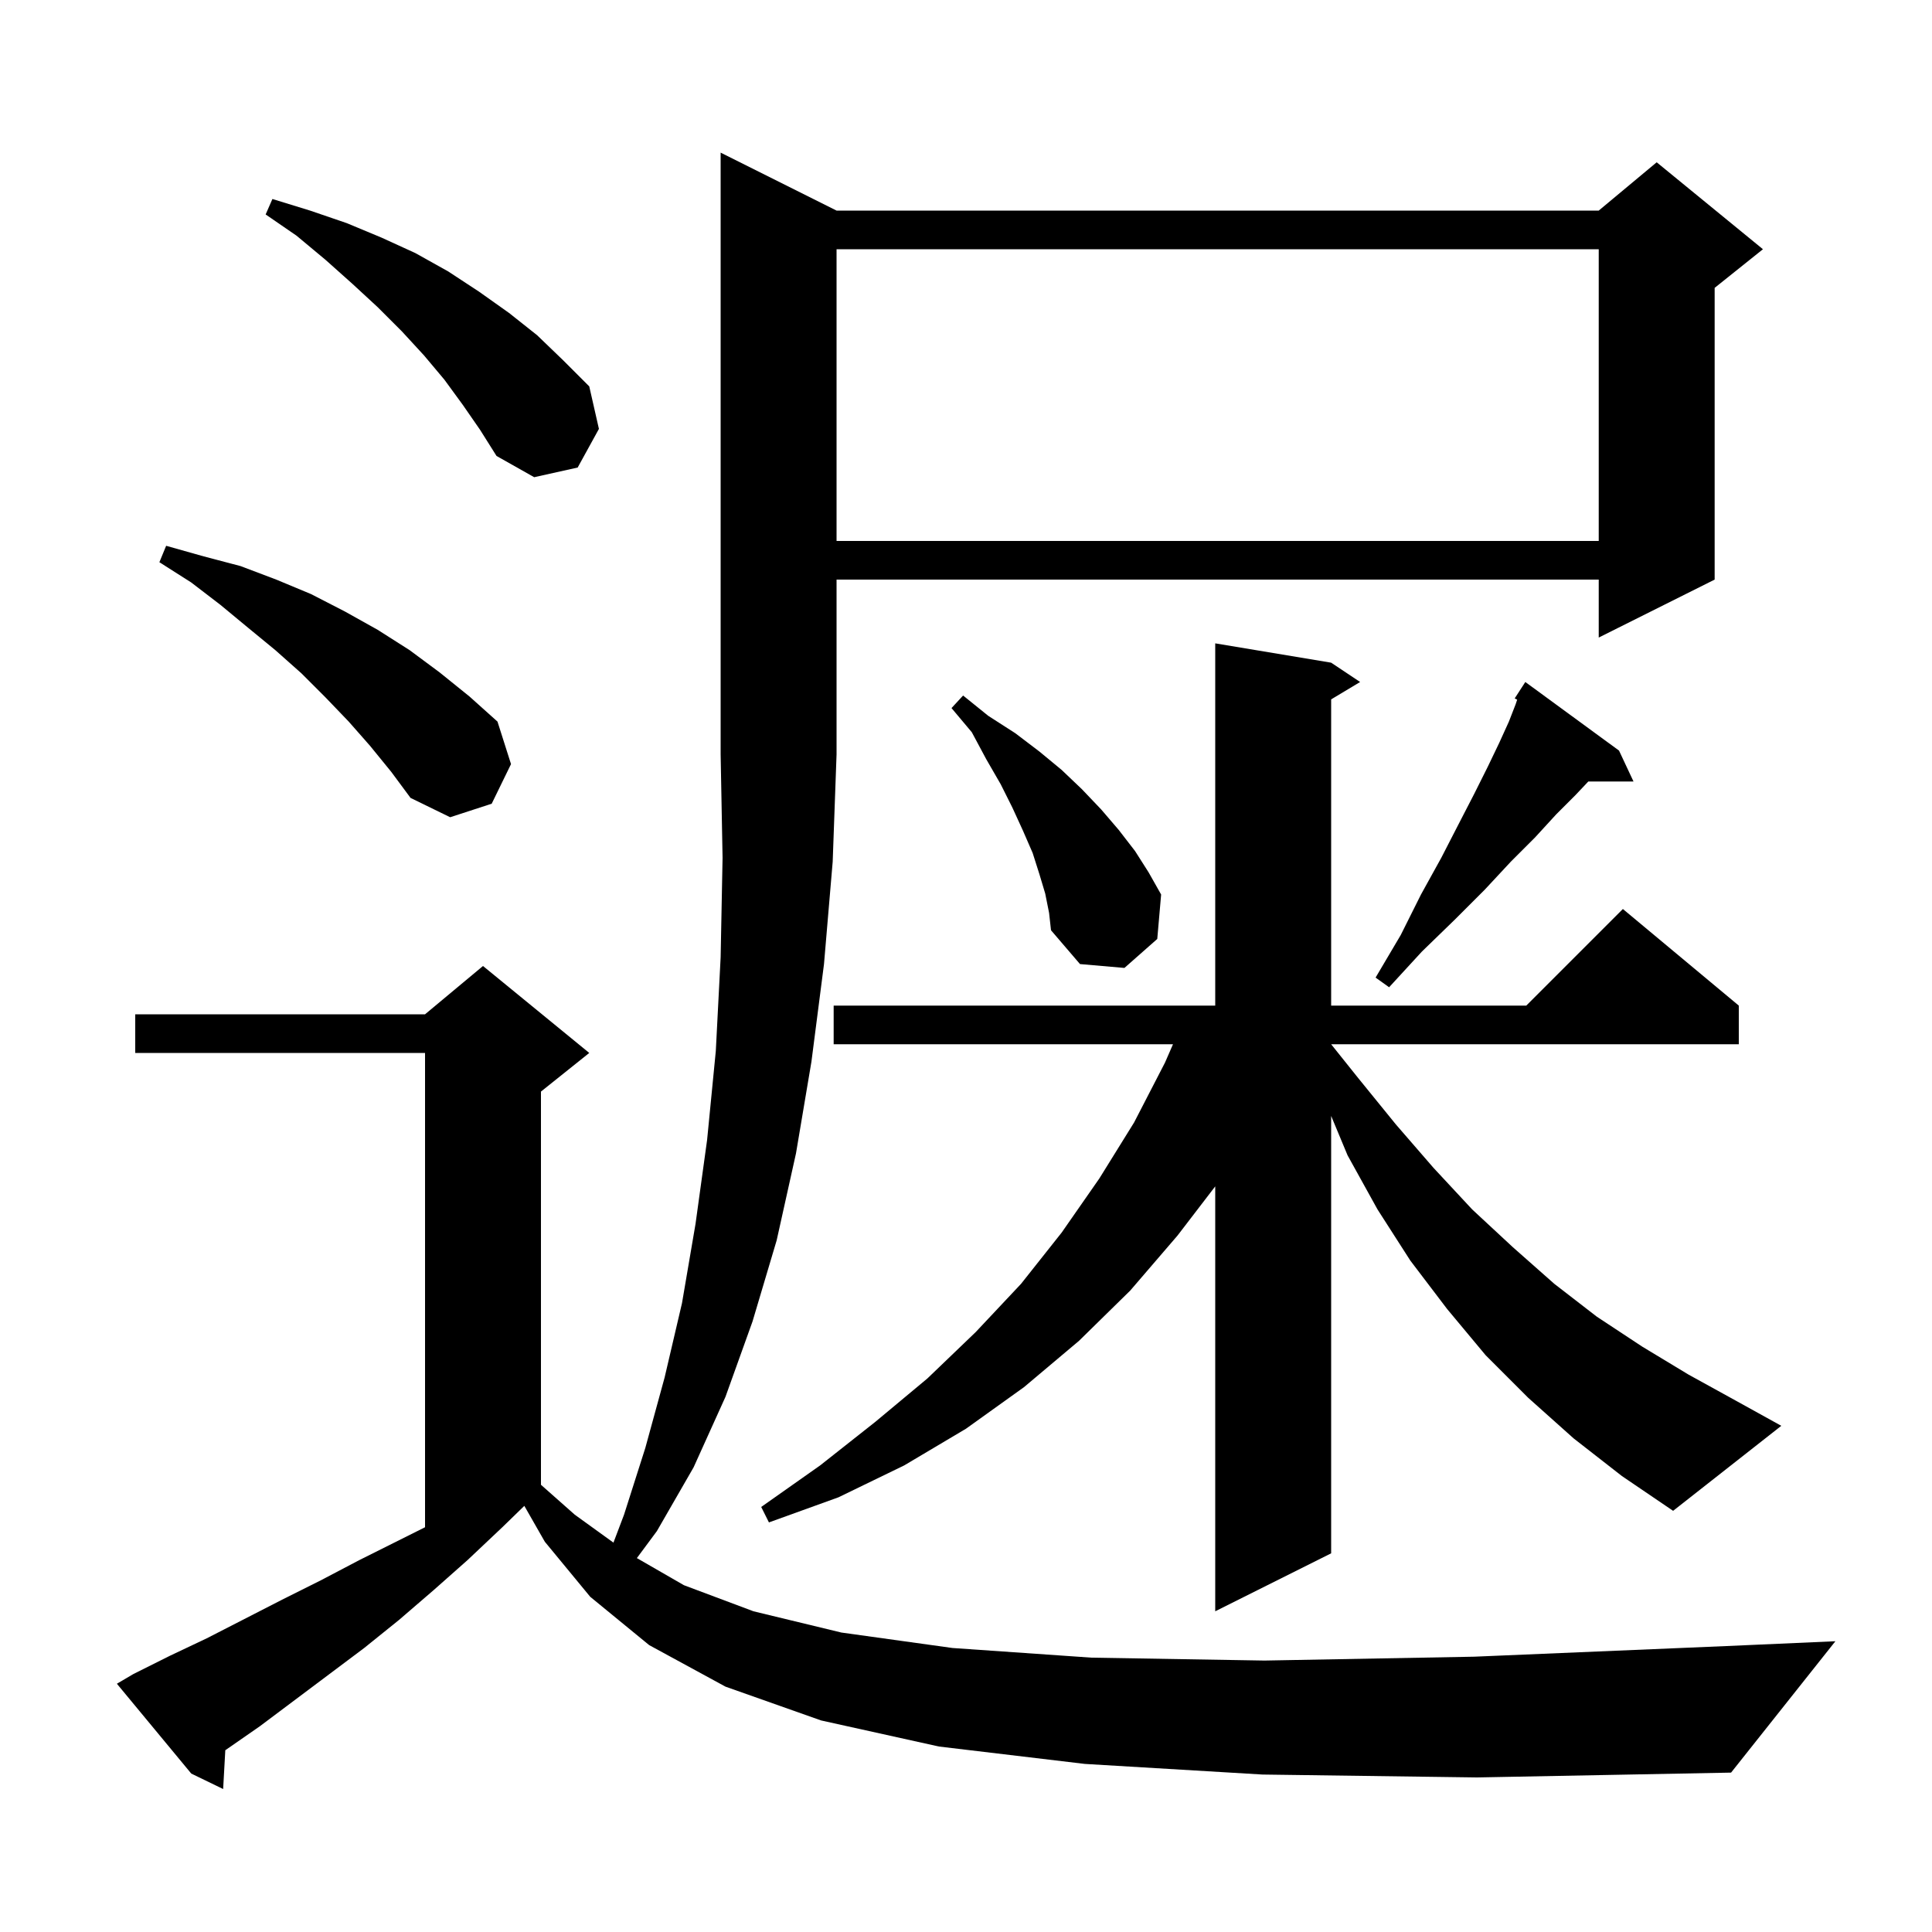 <svg xmlns="http://www.w3.org/2000/svg" xmlns:xlink="http://www.w3.org/1999/xlink" version="1.1" baseProfile="full" viewBox="0 0 200 200" width="200" height="200"><g fill="currentColor"><path d="M 130.7 183.7 L 112.3 182.6 L 97.2 180.8 L 85.0 178.1 L 75.1 174.6 L 67.2 170.3 L 61.1 165.3 L 56.4 159.6 L 54.278 155.887 L 52.0 158.1 L 48.4 161.5 L 44.9 164.6 L 41.3 167.7 L 37.7 170.6 L 26.9 178.7 L 23.323 181.184 L 23.1 185.2 L 19.8 183.6 L 12.1 174.3 L 13.8 173.3 L 17.6 171.4 L 21.4 169.6 L 29.2 165.6 L 33.2 163.6 L 37.2 161.5 L 44.0 158.1 L 44.0 109.0 L 14.0 109.0 L 14.0 105.0 L 44.0 105.0 L 50.0 100.0 L 61.0 109.0 L 56.0 113.0 L 56.0 153.704 L 59.5 156.8 L 63.504 159.692 L 64.6 156.8 L 66.8 149.9 L 68.8 142.6 L 70.6 134.9 L 72.0 126.7 L 73.2 118.0 L 74.1 108.8 L 74.6 99.1 L 74.8 88.8 L 74.6 78.1 L 74.6 15.8 L 86.6 21.8 L 165.5 21.8 L 171.5 16.8 L 182.5 25.8 L 177.5 29.8 L 177.5 60.0 L 165.5 66.0 L 165.5 60.0 L 86.6 60.0 L 86.6 78.1 L 86.2 89.2 L 85.3 99.8 L 84.0 109.9 L 82.4 119.4 L 80.4 128.4 L 77.9 136.8 L 75.1 144.6 L 71.8 151.9 L 68.0 158.5 L 65.929 161.293 L 70.8 164.1 L 78.0 166.8 L 87.1 169.0 L 98.6 170.6 L 113.0 171.6 L 130.9 171.9 L 152.6 171.5 L 178.7 170.4 L 190.0 169.9 L 179.2 183.5 L 152.9 184.0 Z M 162.9 148.9 L 158.2 144.7 L 153.8 140.3 L 149.8 135.5 L 146.0 130.5 L 142.6 125.2 L 139.5 119.6 L 137.8 115.52 L 137.8 160.8 L 125.8 166.8 L 125.8 122.813 L 121.9 127.9 L 117.0 133.6 L 111.7 138.8 L 106.0 143.6 L 100.0 147.9 L 93.6 151.7 L 86.8 155.0 L 79.6 157.6 L 78.8 156.0 L 84.9 151.7 L 90.6 147.2 L 96.0 142.7 L 101.0 137.9 L 105.7 132.9 L 109.9 127.6 L 113.8 122.0 L 117.4 116.2 L 120.6 110.0 L 121.428 108.1 L 86.3 108.1 L 86.3 104.1 L 125.8 104.1 L 125.8 66.6 L 137.8 68.6 L 140.8 70.6 L 137.8 72.4 L 137.8 104.1 L 158.0 104.1 L 168.0 94.1 L 180.0 104.1 L 180.0 108.1 L 137.8 108.1 L 140.6 111.6 L 144.5 116.4 L 148.4 120.9 L 152.4 125.2 L 156.6 129.1 L 160.9 132.9 L 165.3 136.3 L 170.0 139.4 L 174.8 142.3 L 179.7 145.0 L 184.4 147.6 L 173.2 156.4 L 167.9 152.8 Z M 167.6 77.7 L 169.1 80.9 L 164.422 80.9 L 163.1 82.3 L 161.1 84.3 L 158.9 86.7 L 156.4 89.2 L 153.7 92.1 L 150.6 95.2 L 147.2 98.5 L 143.8 102.2 L 142.4 101.2 L 145.0 96.8 L 147.1 92.6 L 149.2 88.8 L 151.0 85.3 L 152.6 82.2 L 154.0 79.4 L 155.2 76.9 L 156.2 74.7 L 156.9 72.9 L 157.057 72.429 L 156.8 72.3 L 157.9 70.6 Z M 108.2 92.5 L 107.6 90.5 L 106.9 88.3 L 105.9 86.0 L 104.8 83.6 L 103.6 81.2 L 102.1 78.6 L 100.6 75.8 L 98.5 73.3 L 99.7 72.0 L 102.3 74.1 L 105.1 75.9 L 107.6 77.8 L 109.9 79.7 L 112.0 81.7 L 114.0 83.8 L 115.8 85.9 L 117.5 88.1 L 118.9 90.3 L 120.2 92.6 L 119.8 97.2 L 116.4 100.2 L 111.8 99.8 L 108.8 96.3 L 108.6 94.5 Z M 38.3 77.2 L 36.1 74.7 L 33.7 72.2 L 31.2 69.7 L 28.5 67.3 L 25.7 65.0 L 22.8 62.6 L 19.8 60.3 L 16.5 58.2 L 17.2 56.5 L 21.1 57.6 L 24.9 58.6 L 28.6 60.0 L 32.2 61.5 L 35.7 63.3 L 39.1 65.2 L 42.4 67.3 L 45.5 69.6 L 48.6 72.1 L 51.5 74.7 L 52.9 79.1 L 50.9 83.2 L 46.6 84.6 L 42.5 82.6 L 40.5 79.9 Z M 86.6 25.8 L 86.6 56.0 L 165.5 56.0 L 165.5 25.8 Z M 47.9 41.9 L 46.0 39.3 L 43.9 36.8 L 41.6 34.3 L 39.1 31.8 L 36.5 29.4 L 33.7 26.9 L 30.7 24.4 L 27.5 22.2 L 28.2 20.6 L 32.1 21.8 L 35.9 23.1 L 39.5 24.6 L 43.0 26.2 L 46.4 28.1 L 49.6 30.2 L 52.7 32.4 L 55.6 34.7 L 58.3 37.3 L 61.0 40.0 L 62.0 44.4 L 59.8 48.4 L 55.3 49.4 L 51.4 47.2 L 49.7 44.5 Z "/></g></svg>